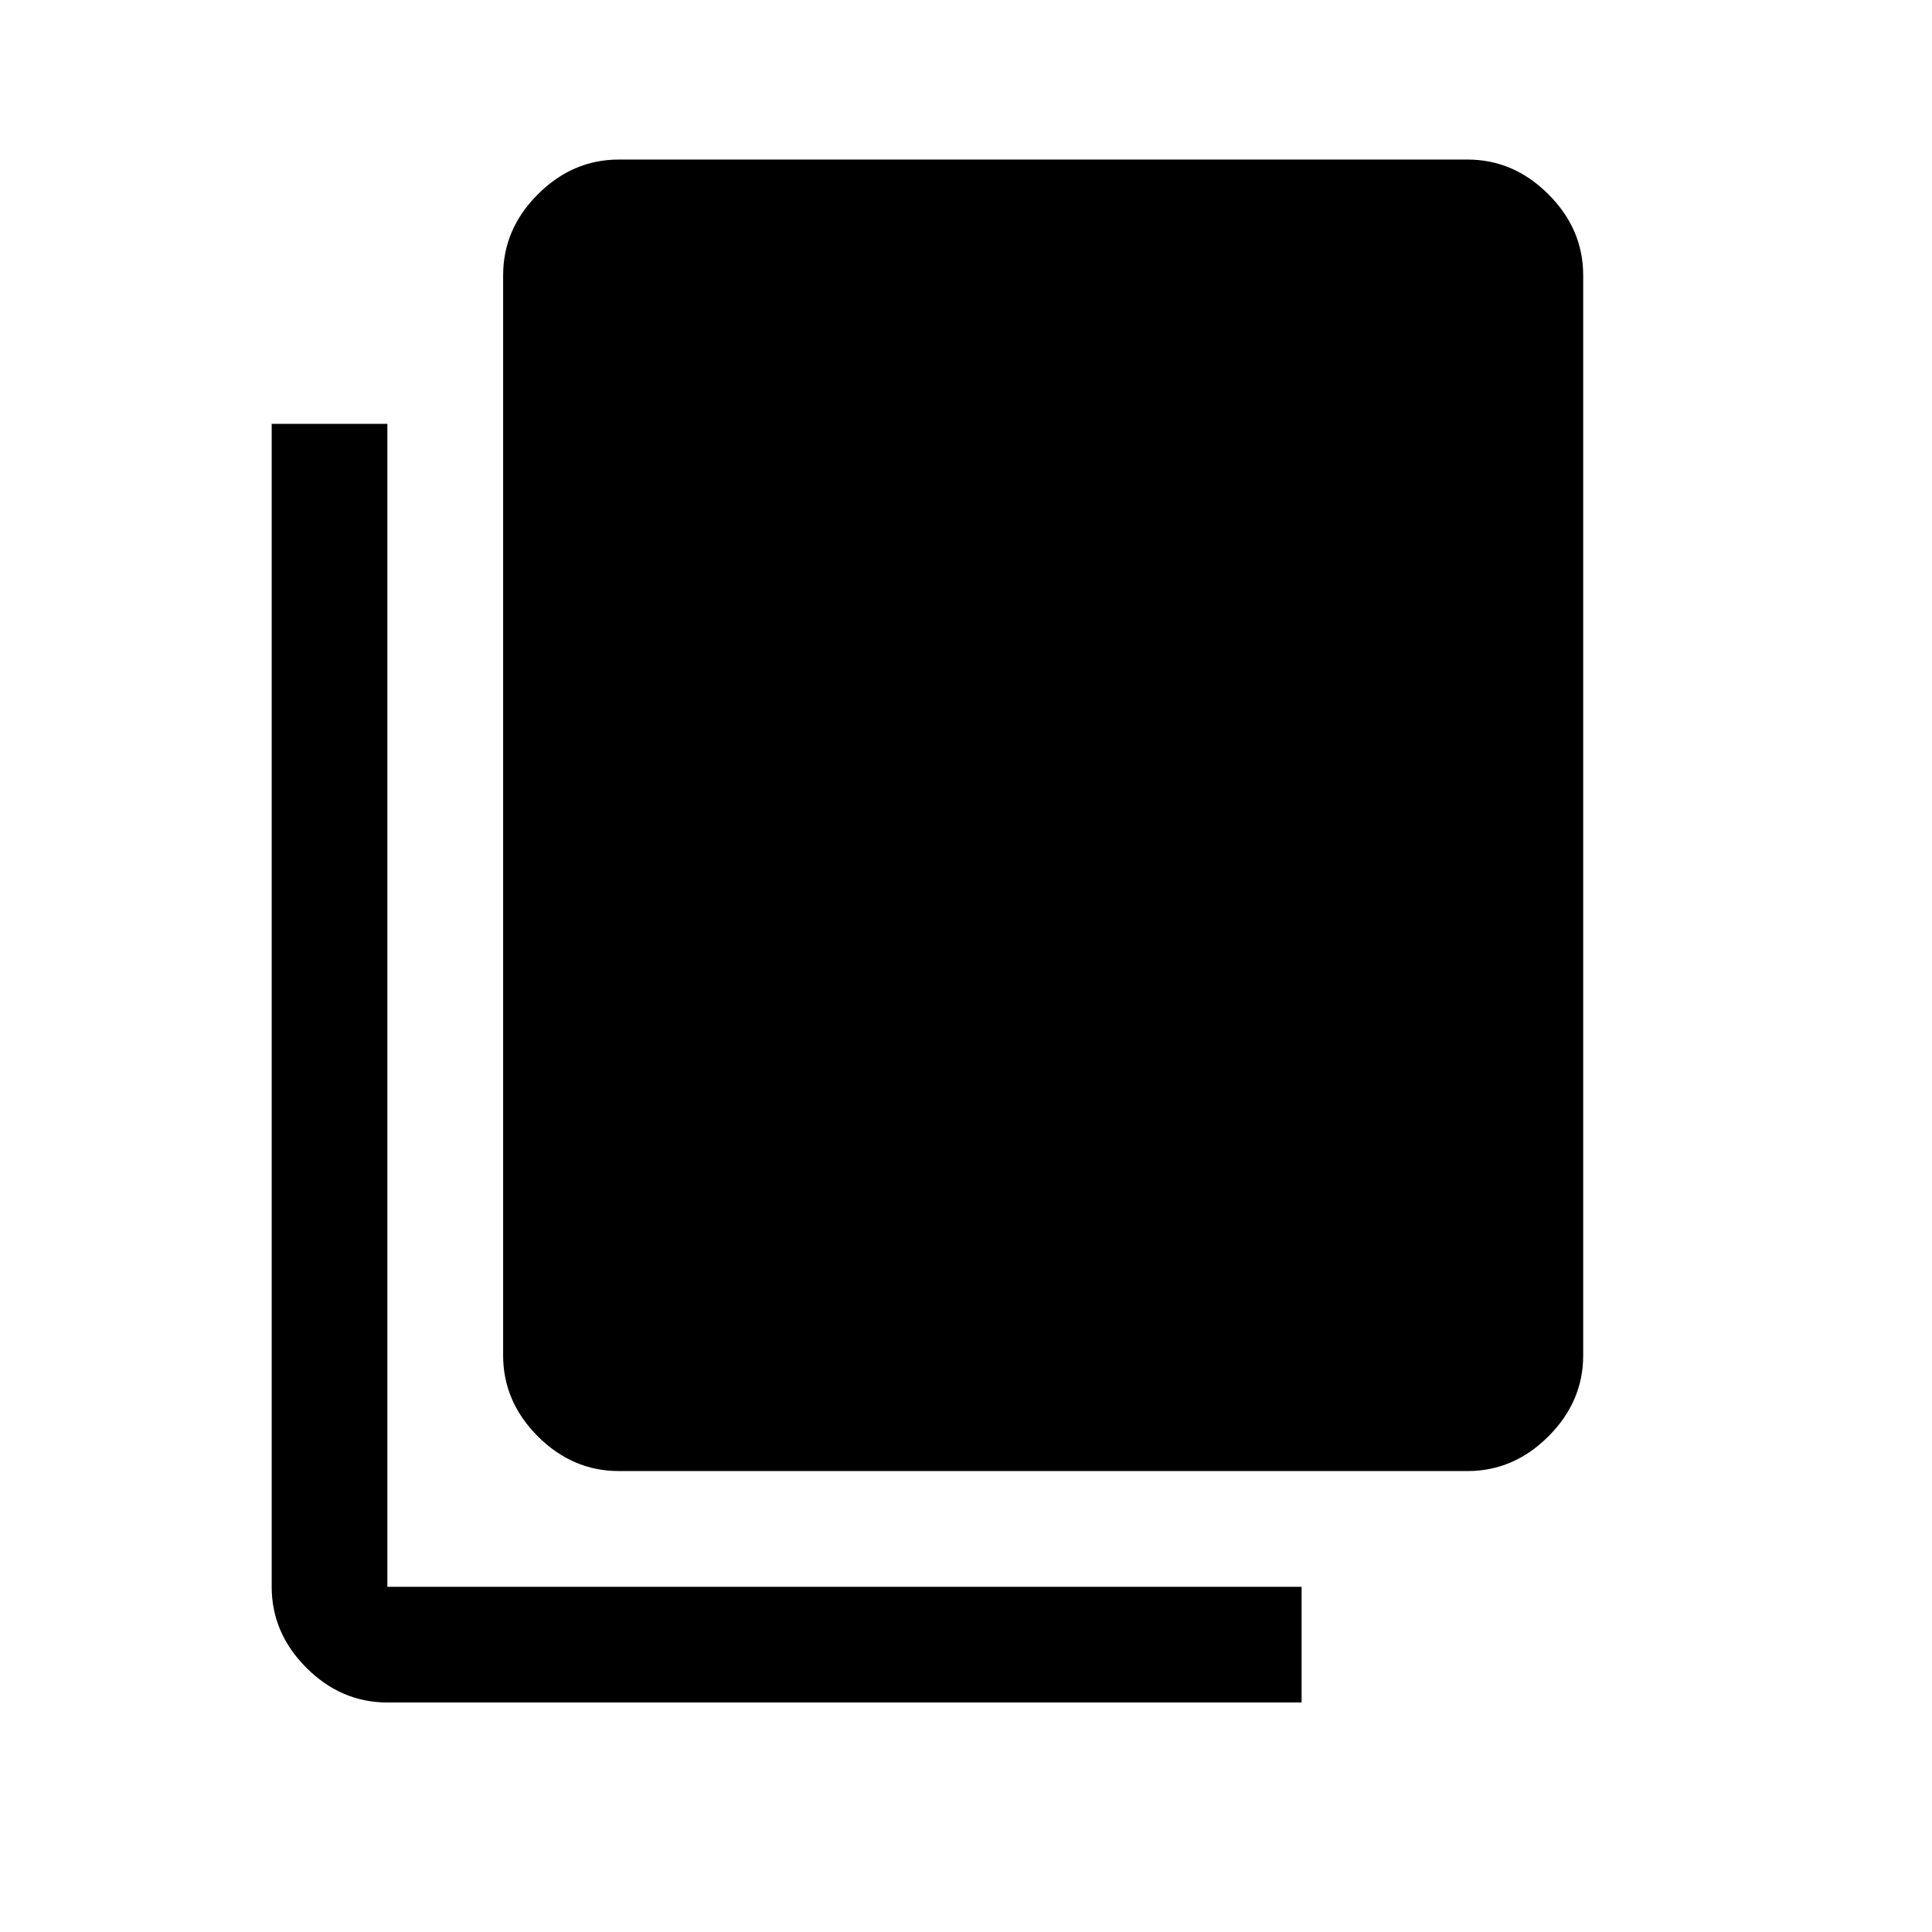 <svg width="24" height="24" viewBox="0 0 24 24" fill="none" xmlns="http://www.w3.org/2000/svg">
<path d="M4.812 21.149C4.429 21.149 4.094 21.005 3.806 20.718C3.519 20.43 3.375 20.095 3.375 19.712V5.265H4.812V19.712H16.169V21.149H4.812ZM7.688 18.274C7.304 18.274 6.969 18.13 6.681 17.843C6.394 17.555 6.25 17.22 6.25 16.837V3.42C6.25 3.037 6.394 2.701 6.681 2.414C6.969 2.126 7.304 1.982 7.688 1.982H18.229C18.613 1.982 18.948 2.126 19.235 2.414C19.523 2.701 19.667 3.037 19.667 3.42V16.837C19.667 17.22 19.523 17.555 19.235 17.843C18.948 18.13 18.613 18.274 18.229 18.274H7.688Z" fill="black"/>
</svg>
